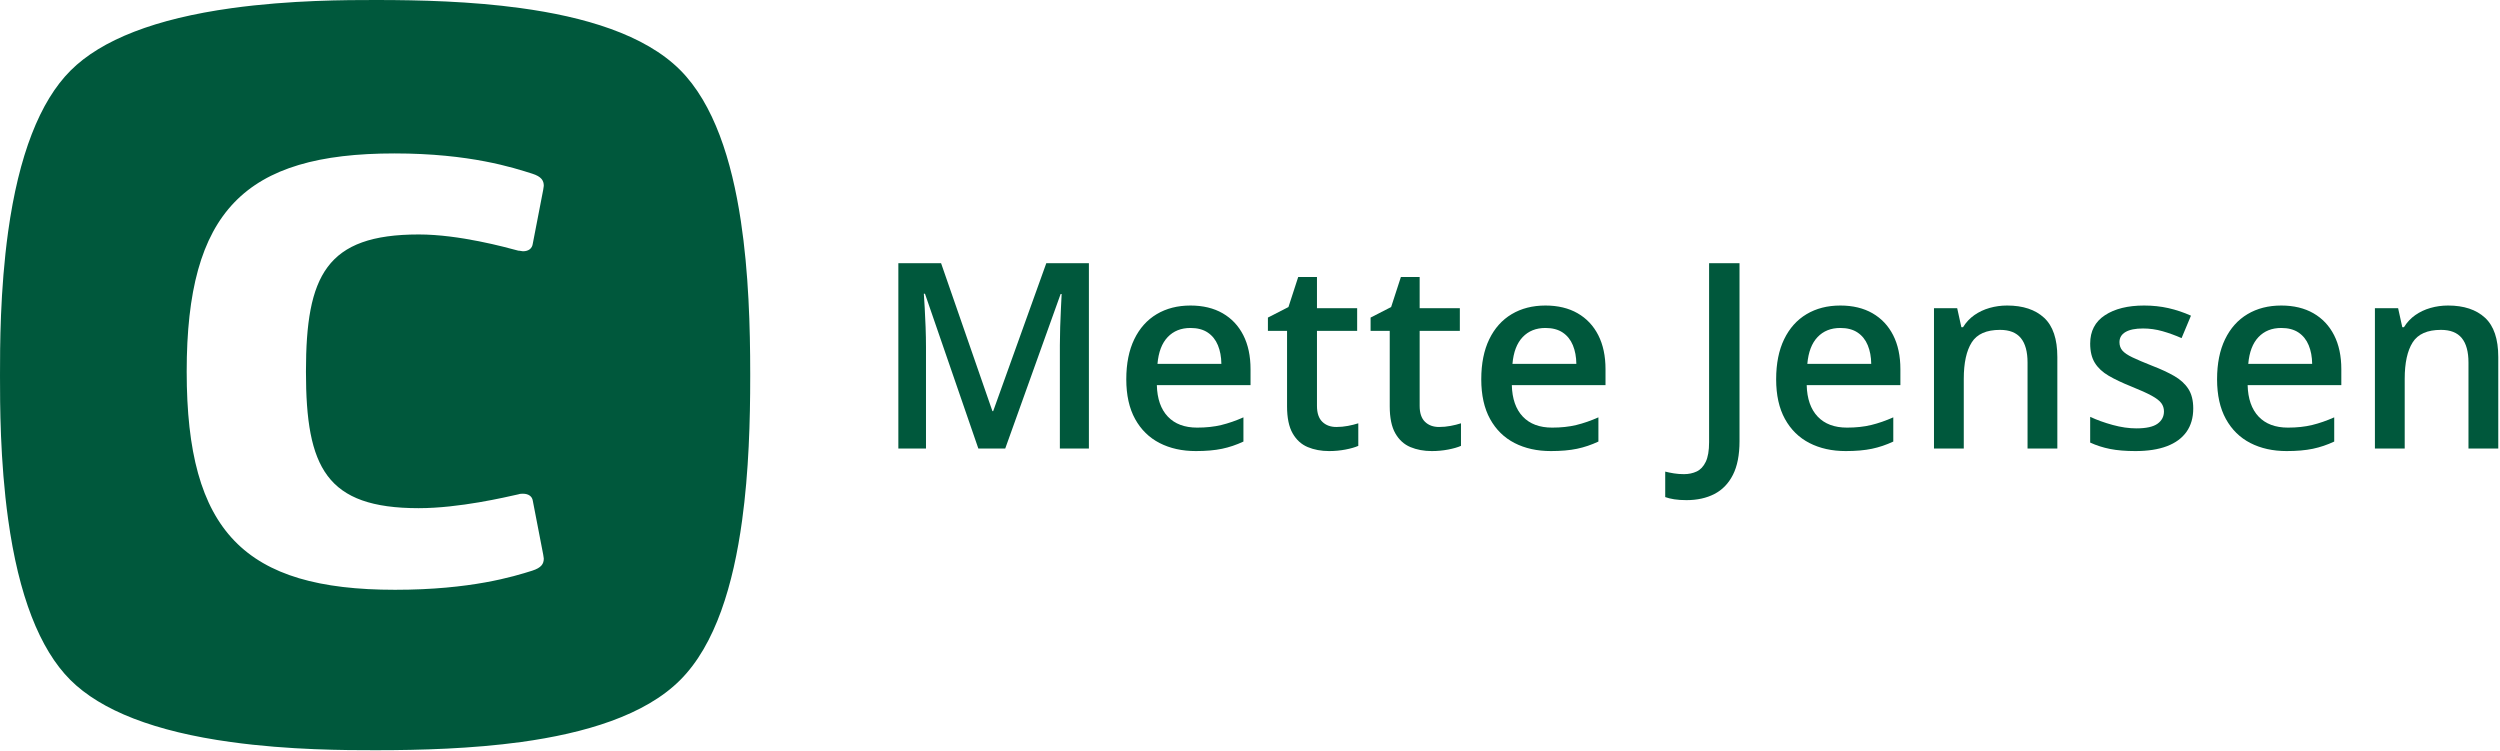 <?xml version="1.0" encoding="UTF-8" standalone="no"?> <svg xmlns="http://www.w3.org/2000/svg" xmlns:xlink="http://www.w3.org/1999/xlink" xmlns:serif="http://www.serif.com/" width="100%" height="100%" viewBox="0 0 1332 400" version="1.1" xml:space="preserve" style="fill-rule:evenodd;clip-rule:evenodd;stroke-linejoin:round;stroke-miterlimit:2;"><g><path d="M223.116,270.753c21.597,-0 46.257,-5.866 53.053,-7.369c0.928,-0.33 1.855,-0.33 2.454,-0.33c3.102,0 4.925,1.539 5.242,3.701l5.546,28.683c-0,0.575 0.317,1.516 0.317,2.15c-0,2.773 -1.222,4.901 -6.18,6.476c-9.859,3.101 -32.667,10.175 -73.076,10.175c-80.174,0 -111.006,-30.857 -111.006,-116.233c-0,-85.449 30.832,-116.258 110.699,-116.258c40.411,0 63.524,7.673 73.383,10.776c4.958,1.562 6.18,3.711 6.18,6.474c-0,0.611 -0.317,1.574 -0.317,2.173l-5.546,28.659c-0.317,2.479 -2.14,4.043 -5.242,4.043c-0.599,0 -1.526,-0.319 -2.454,-0.319c-6.796,-1.82 -31.456,-8.636 -53.053,-8.636c-49.319,-0 -60.105,21.88 -60.105,73.088c0,51.172 10.786,72.747 60.105,72.747Zm171.601,-153.061c-4.864,-32.289 -14.323,-62.37 -32.383,-80.442c-18.932,-18.907 -51.126,-28.343 -85.179,-32.972c-26.098,-3.56 -53.3,-4.278 -76.449,-4.278l-0.941,0c-14.581,0 -44.966,0 -76.317,4.337c-40.516,5.616 -69.398,16.803 -85.848,33.253c-16.439,16.439 -27.637,45.321 -33.265,85.825c-4.335,31.302 -4.335,61.699 -4.335,76.342l0,0.552c0,14.674 0,45.143 4.335,76.376c5.582,40.397 16.721,69.163 33.112,85.554c16.391,16.381 45.168,27.555 85.554,33.112c31.269,4.348 61.748,4.348 76.389,4.348l1.328,-0c23.29,-0 50.656,-0.775 76.895,-4.348c33.899,-4.677 65.907,-14.134 84.767,-33.007c18.918,-18.883 28.353,-51.019 33.007,-85.035c3.596,-26.134 4.324,-53.429 4.324,-76.637l0,-1.643c0,-24.642 -0.823,-53.782 -4.994,-81.337Z" style="fill:#00583c;fill-rule:nonzero;"></path><path d="M521.263,238.979l-28.438,-82.475l-0.607,0c0.135,1.847 0.292,4.368 0.472,7.566c0.181,3.197 0.338,6.619 0.473,10.267c0.135,3.647 0.203,7.137 0.203,10.469l-0,54.173l-14.725,-0l-0,-98.753l22.763,-0l27.356,78.826l0.405,0l28.302,-78.826l22.696,-0l0,98.753l-15.468,-0l-0,-54.983c-0,-3.017 0.056,-6.282 0.169,-9.794c0.112,-3.513 0.247,-6.845 0.405,-9.997c0.158,-3.153 0.282,-5.674 0.372,-7.566l-0.541,0l-29.518,82.34l-14.319,-0Z" style="fill:#00583c;fill-rule:nonzero;"></path><path d="M634.268,162.786c6.664,0 12.383,1.374 17.157,4.12c4.773,2.747 8.443,6.643 11.01,11.686c2.566,5.044 3.85,11.078 3.85,18.102l-0,8.511l-49.917,0c0.18,7.25 2.128,12.834 5.843,16.752c3.715,3.918 8.927,5.876 15.637,5.876c4.773,0 9.062,-0.461 12.867,-1.384c3.806,-0.923 7.734,-2.286 11.787,-4.087l0,12.902c-3.737,1.756 -7.542,3.039 -11.415,3.85c-3.873,0.81 -8.511,1.216 -13.915,1.216c-7.34,-0 -13.79,-1.43 -19.352,-4.29c-5.561,-2.859 -9.907,-7.126 -13.036,-12.8c-3.13,-5.674 -4.695,-12.721 -4.695,-21.142c0,-8.376 1.419,-15.49 4.256,-21.344c2.837,-5.855 6.822,-10.313 11.955,-13.375c5.134,-3.062 11.123,-4.593 17.968,-4.593Zm-0,11.956c-4.999,-0 -9.04,1.621 -12.125,4.863c-3.084,3.242 -4.897,7.993 -5.437,14.253l34.043,-0c-0.045,-3.738 -0.664,-7.048 -1.857,-9.93c-1.194,-2.882 -2.995,-5.133 -5.404,-6.754c-2.409,-1.622 -5.483,-2.432 -9.22,-2.432Z" style="fill:#00583c;fill-rule:nonzero;"></path><path d="M712.014,227.496c2.071,-0 4.12,-0.192 6.147,-0.574c2.026,-0.383 3.872,-0.845 5.538,-1.385l0,12.023c-1.756,0.766 -4.03,1.419 -6.822,1.959c-2.792,0.54 -5.696,0.811 -8.713,0.811c-4.233,-0 -8.038,-0.71 -11.416,-2.128c-3.377,-1.419 -6.056,-3.862 -8.038,-7.329c-1.981,-3.467 -2.972,-8.263 -2.972,-14.387l0,-40.191l-10.199,0l-0,-7.092l10.942,-5.606l5.201,-16.009l9.997,0l0,16.617l21.412,-0l0,12.09l-21.412,0l0,39.988c0,3.783 0.946,6.597 2.837,8.443c1.891,1.847 4.391,2.77 7.498,2.77Z" style="fill:#00583c;fill-rule:nonzero;"></path><path d="M766.726,227.496c2.072,-0 4.121,-0.192 6.147,-0.574c2.027,-0.383 3.873,-0.845 5.539,-1.385l0,12.023c-1.756,0.766 -4.03,1.419 -6.822,1.959c-2.792,0.54 -5.697,0.811 -8.714,0.811c-4.233,-0 -8.038,-0.71 -11.415,-2.128c-3.377,-1.419 -6.057,-3.862 -8.038,-7.329c-1.981,-3.467 -2.972,-8.263 -2.972,-14.387l-0,-40.191l-10.2,0l0,-7.092l10.943,-5.606l5.201,-16.009l9.997,0l-0,16.617l21.412,-0l0,12.09l-21.412,0l-0,39.988c-0,3.783 0.946,6.597 2.837,8.443c1.891,1.847 4.39,2.77 7.497,2.77Z" style="fill:#00583c;fill-rule:nonzero;"></path><path d="M823.398,162.786c6.665,0 12.384,1.374 17.157,4.12c4.773,2.747 8.443,6.643 11.01,11.686c2.567,5.044 3.85,11.078 3.85,18.102l0,8.511l-49.917,0c0.18,7.25 2.128,12.834 5.843,16.752c3.715,3.918 8.927,5.876 15.637,5.876c4.773,0 9.062,-0.461 12.868,-1.384c3.805,-0.923 7.734,-2.286 11.786,-4.087l0,12.902c-3.737,1.756 -7.542,3.039 -11.415,3.85c-3.873,0.81 -8.511,1.216 -13.914,1.216c-7.341,-0 -13.791,-1.43 -19.353,-4.29c-5.561,-2.859 -9.906,-7.126 -13.036,-12.8c-3.13,-5.674 -4.695,-12.721 -4.695,-21.142c0,-8.376 1.419,-15.49 4.256,-21.344c2.837,-5.855 6.822,-10.313 11.956,-13.375c5.133,-3.062 11.122,-4.593 17.967,-4.593Zm0,11.956c-4.998,-0 -9.04,1.621 -12.125,4.863c-3.084,3.242 -4.897,7.993 -5.437,14.253l34.043,-0c-0.045,-3.738 -0.664,-7.048 -1.857,-9.93c-1.193,-2.882 -2.995,-5.133 -5.404,-6.754c-2.409,-1.622 -5.482,-2.432 -9.22,-2.432Z" style="fill:#00583c;fill-rule:nonzero;"></path><path d="M898.577,266.47c-2.476,0 -4.649,-0.146 -6.518,-0.439c-1.869,-0.293 -3.479,-0.687 -4.83,-1.182l0,-13.577c1.441,0.36 2.995,0.676 4.661,0.946c1.666,0.27 3.445,0.405 5.336,0.405c2.477,-0 4.729,-0.473 6.755,-1.418c2.026,-0.946 3.636,-2.657 4.83,-5.134c1.193,-2.477 1.79,-5.967 1.79,-10.47l-0,-95.375l16.211,-0l-0,94.835c-0,7.34 -1.171,13.318 -3.513,17.933c-2.341,4.616 -5.629,8.016 -9.862,10.2c-4.232,2.184 -9.186,3.276 -14.86,3.276Z" style="fill:#00583c;fill-rule:nonzero;"></path><path d="M980.511,162.786c6.665,0 12.384,1.374 17.157,4.12c4.773,2.747 8.443,6.643 11.01,11.686c2.567,5.044 3.85,11.078 3.85,18.102l0,8.511l-49.917,0c0.18,7.25 2.128,12.834 5.843,16.752c3.715,3.918 8.927,5.876 15.637,5.876c4.773,0 9.063,-0.461 12.868,-1.384c3.805,-0.923 7.734,-2.286 11.787,-4.087l-0,12.902c-3.738,1.756 -7.543,3.039 -11.416,3.85c-3.872,0.81 -8.511,1.216 -13.914,1.216c-7.34,-0 -13.791,-1.43 -19.352,-4.29c-5.562,-2.859 -9.907,-7.126 -13.037,-12.8c-3.13,-5.674 -4.694,-12.721 -4.694,-21.142c-0,-8.376 1.418,-15.49 4.255,-21.344c2.837,-5.855 6.822,-10.313 11.956,-13.375c5.133,-3.062 11.122,-4.593 17.967,-4.593Zm0,11.956c-4.998,-0 -9.04,1.621 -12.124,4.863c-3.085,3.242 -4.898,7.993 -5.438,14.253l34.043,-0c-0.045,-3.738 -0.664,-7.048 -1.857,-9.93c-1.193,-2.882 -2.995,-5.133 -5.404,-6.754c-2.409,-1.622 -5.482,-2.432 -9.22,-2.432Z" style="fill:#00583c;fill-rule:nonzero;"></path><path d="M1069.4,162.786c8.421,0 14.984,2.173 19.69,6.518c4.706,4.346 7.059,11.314 7.059,20.906l-0,48.769l-15.874,-0l0,-45.797c0,-5.809 -1.193,-10.166 -3.58,-13.07c-2.386,-2.905 -6.079,-4.357 -11.077,-4.357c-7.25,0 -12.282,2.229 -15.097,6.687c-2.814,4.458 -4.222,10.92 -4.222,19.386l0,37.151l-15.873,-0l0,-74.774l12.361,-0l2.229,10.132l0.878,-0c1.621,-2.612 3.636,-4.762 6.046,-6.451c2.409,-1.689 5.111,-2.961 8.105,-3.816c2.995,-0.856 6.113,-1.284 9.355,-1.284Z" style="fill:#00583c;fill-rule:nonzero;"></path><path d="M1168.56,217.634c-0,4.908 -1.194,9.051 -3.58,12.428c-2.387,3.378 -5.866,5.933 -10.436,7.667c-4.571,1.734 -10.166,2.601 -16.786,2.601c-5.223,-0 -9.715,-0.372 -13.475,-1.115c-3.76,-0.743 -7.306,-1.88 -10.639,-3.411l0,-13.712c3.558,1.666 7.554,3.107 11.99,4.323c4.435,1.216 8.634,1.824 12.597,1.824c5.224,-0 8.984,-0.822 11.28,-2.466c2.297,-1.643 3.445,-3.839 3.445,-6.586c0,-1.621 -0.461,-3.073 -1.384,-4.356c-0.923,-1.284 -2.635,-2.612 -5.134,-3.986c-2.499,-1.373 -6.158,-3.028 -10.976,-4.964c-4.728,-1.891 -8.714,-3.783 -11.956,-5.674c-3.242,-1.891 -5.696,-4.177 -7.362,-6.856c-1.667,-2.679 -2.5,-6.113 -2.5,-10.301c0,-6.619 2.623,-11.652 7.869,-15.097c5.247,-3.444 12.193,-5.167 20.839,-5.167c4.593,0 8.927,0.462 13.002,1.385c4.076,0.923 8.072,2.263 11.99,4.019l-4.999,11.956c-3.377,-1.486 -6.766,-2.714 -10.165,-3.682c-3.4,-0.968 -6.856,-1.452 -10.369,-1.452c-4.098,0 -7.216,0.631 -9.355,1.891c-2.139,1.261 -3.208,3.062 -3.208,5.404c-0,1.756 0.517,3.242 1.553,4.458c1.036,1.216 2.826,2.432 5.37,3.648c2.544,1.216 6.09,2.724 10.639,4.525c4.458,1.711 8.319,3.501 11.584,5.37c3.265,1.869 5.775,4.154 7.531,6.856c1.756,2.702 2.635,6.192 2.635,10.47Z" style="fill:#00583c;fill-rule:nonzero;"></path><path d="M1215.44,162.786c6.664,0 12.383,1.374 17.157,4.12c4.773,2.747 8.443,6.643 11.01,11.686c2.567,5.044 3.85,11.078 3.85,18.102l-0,8.511l-49.917,0c0.18,7.25 2.128,12.834 5.843,16.752c3.715,3.918 8.927,5.876 15.637,5.876c4.773,0 9.062,-0.461 12.867,-1.384c3.806,-0.923 7.734,-2.286 11.787,-4.087l0,12.902c-3.737,1.756 -7.542,3.039 -11.415,3.85c-3.873,0.81 -8.511,1.216 -13.915,1.216c-7.34,-0 -13.79,-1.43 -19.352,-4.29c-5.561,-2.859 -9.907,-7.126 -13.036,-12.8c-3.13,-5.674 -4.695,-12.721 -4.695,-21.142c0,-8.376 1.419,-15.49 4.256,-21.344c2.837,-5.855 6.822,-10.313 11.955,-13.375c5.134,-3.062 11.123,-4.593 17.968,-4.593Zm-0,11.956c-4.999,-0 -9.04,1.621 -12.125,4.863c-3.084,3.242 -4.897,7.993 -5.437,14.253l34.043,-0c-0.045,-3.738 -0.664,-7.048 -1.857,-9.93c-1.194,-2.882 -2.995,-5.133 -5.404,-6.754c-2.409,-1.622 -5.483,-2.432 -9.22,-2.432Z" style="fill:#00583c;fill-rule:nonzero;"></path><path d="M1304.33,162.786c8.421,0 14.984,2.173 19.69,6.518c4.706,4.346 7.058,11.314 7.058,20.906l0,48.769l-15.873,-0l0,-45.797c0,-5.809 -1.193,-10.166 -3.58,-13.07c-2.387,-2.905 -6.079,-4.357 -11.078,-4.357c-7.25,0 -12.282,2.229 -15.096,6.687c-2.815,4.458 -4.222,10.92 -4.222,19.386l0,37.151l-15.873,-0l-0,-74.774l12.361,-0l2.229,10.132l0.878,-0c1.621,-2.612 3.636,-4.762 6.045,-6.451c2.409,-1.689 5.111,-2.961 8.106,-3.816c2.994,-0.856 6.113,-1.284 9.355,-1.284Z" style="fill:#00583c;fill-rule:nonzero;"></path></g></svg> 